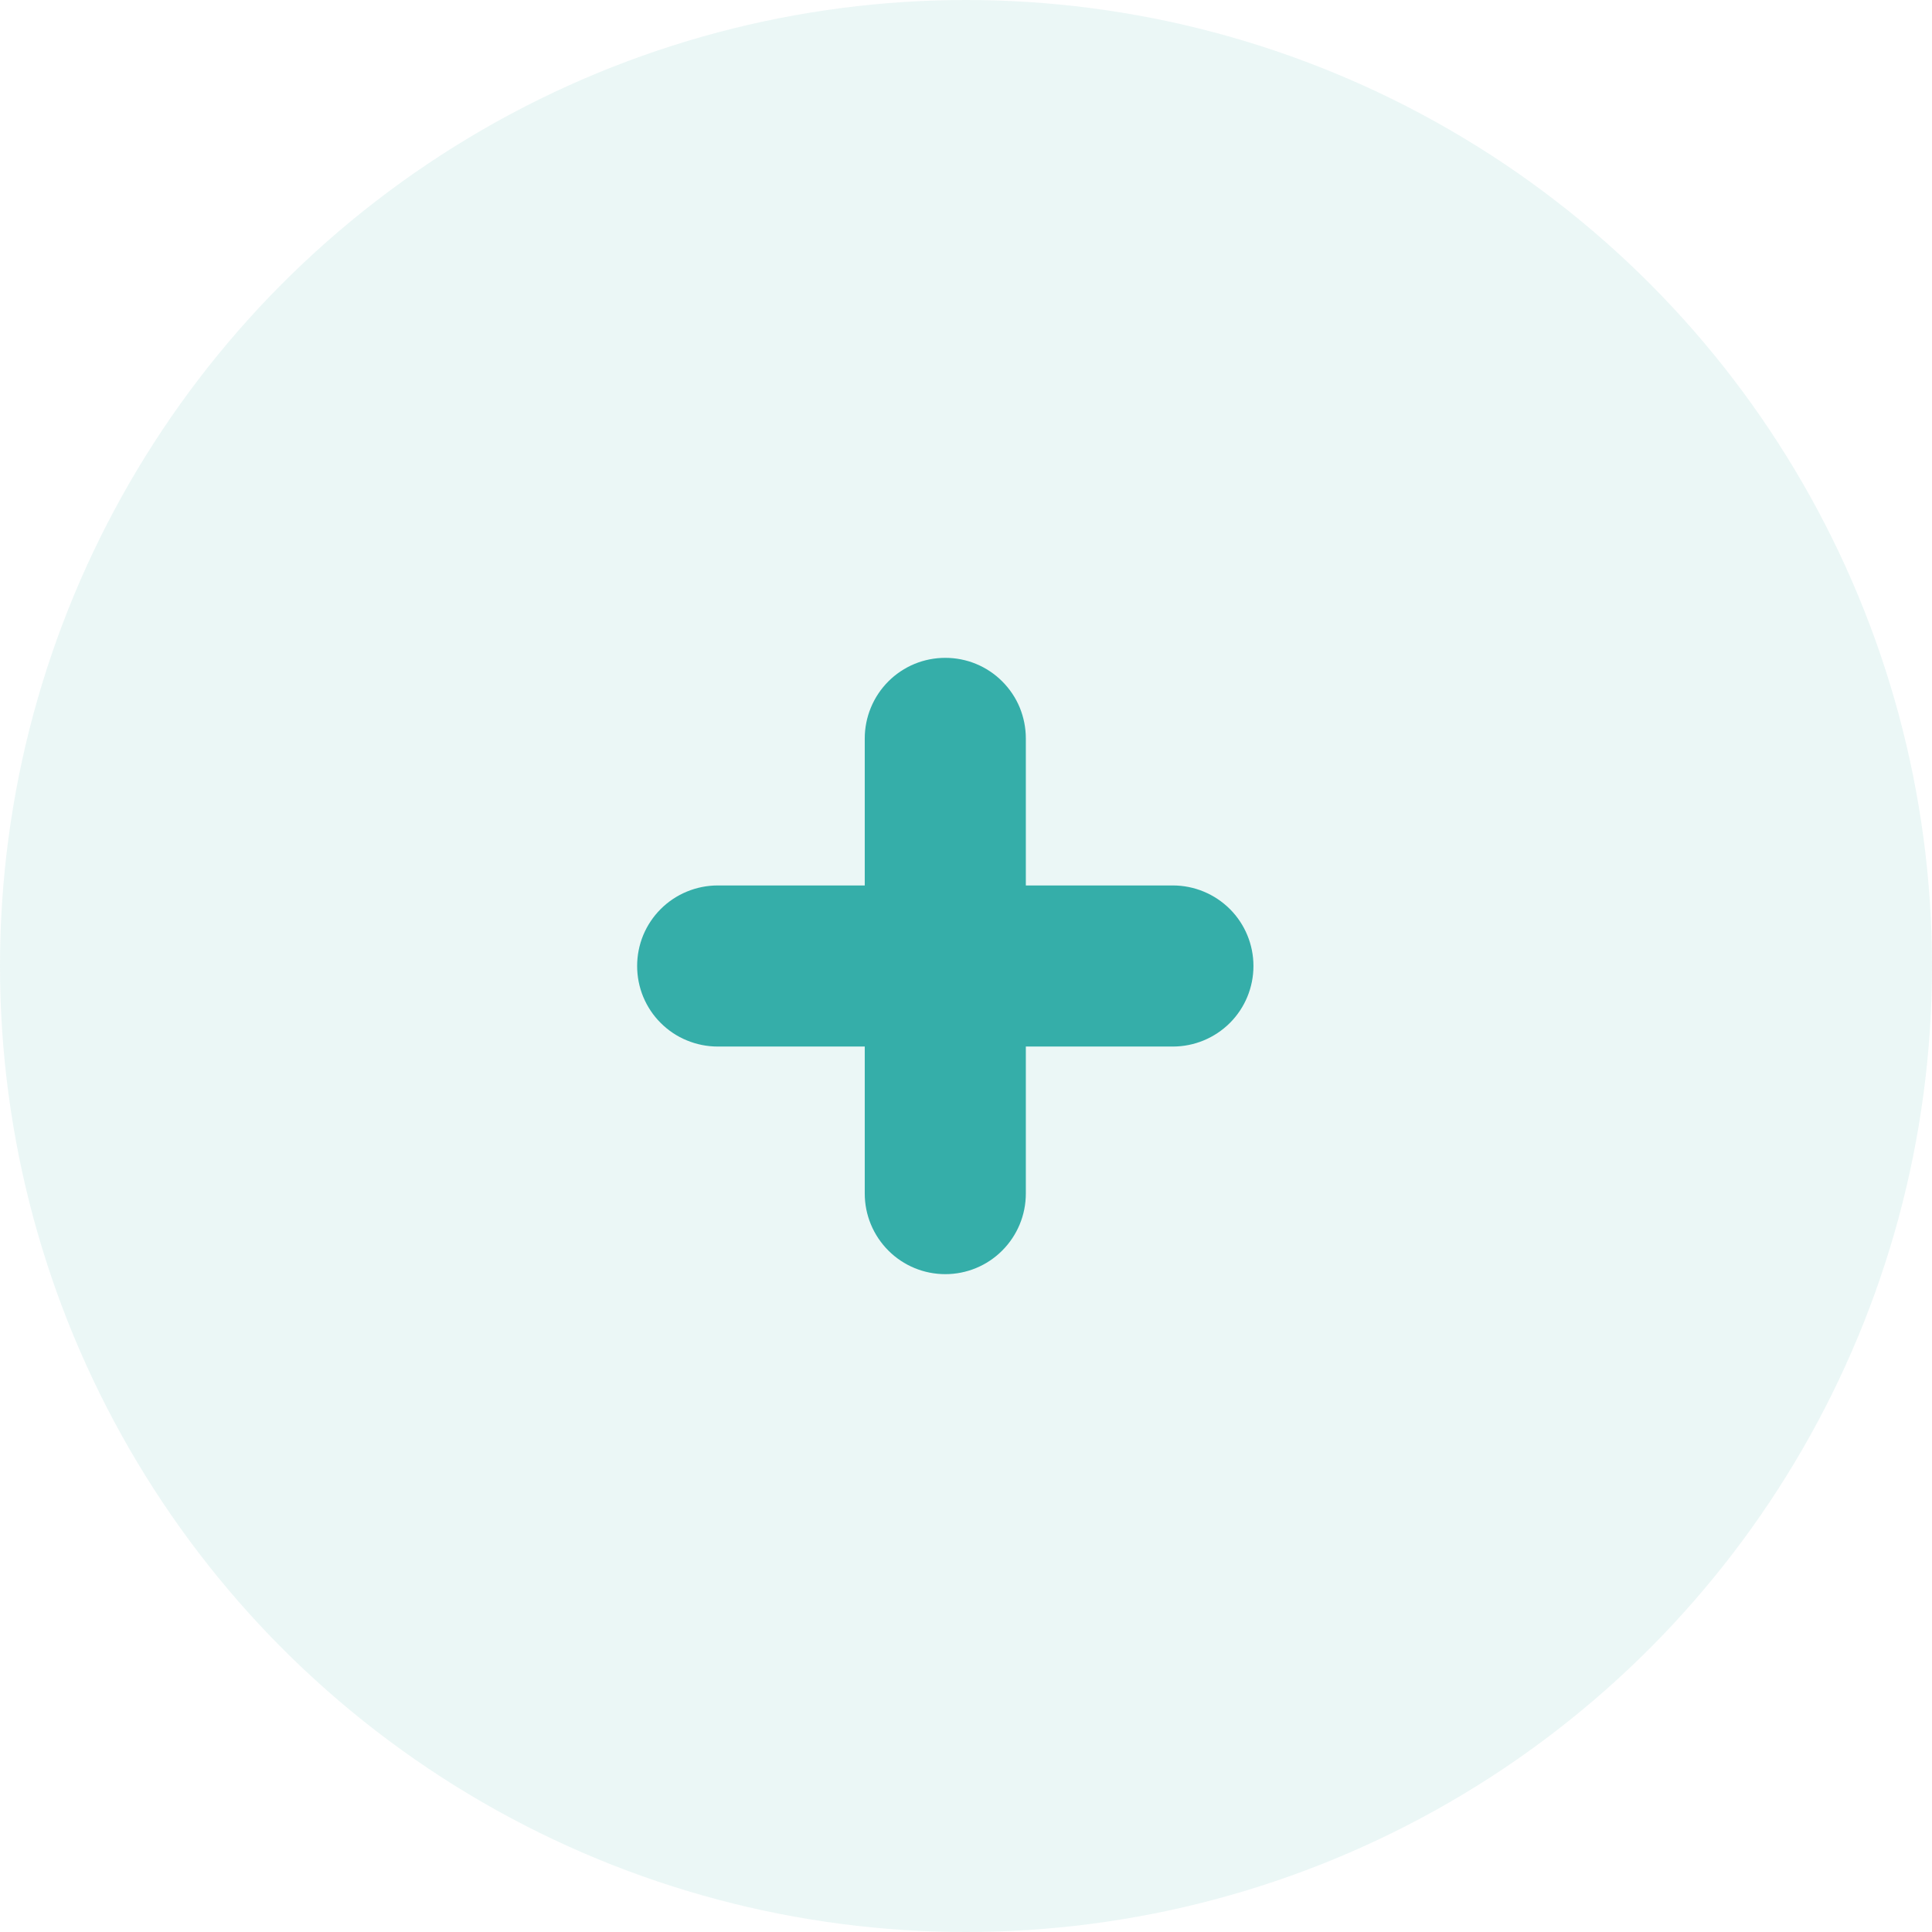 <?xml version="1.0" encoding="UTF-8"?> <svg xmlns="http://www.w3.org/2000/svg" width="32" height="32" viewBox="0 0 32 32" fill="none"> <circle opacity="0.1" cx="16" cy="16" r="16" fill="#35AEA9"></circle> <path d="M15.657 10.896C15.482 10.896 15.308 10.93 15.146 10.997C14.985 11.064 14.838 11.162 14.714 11.286C14.59 11.41 14.492 11.557 14.425 11.719C14.358 11.881 14.323 12.054 14.323 12.23L14.323 14.666L11.887 14.666C11.711 14.666 11.538 14.701 11.376 14.768C11.214 14.835 11.067 14.933 10.943 15.057C10.819 15.181 10.721 15.328 10.654 15.489C10.587 15.651 10.553 15.825 10.553 16C10.553 16.175 10.587 16.349 10.654 16.511C10.721 16.672 10.819 16.82 10.943 16.943C11.067 17.067 11.214 17.166 11.376 17.232C11.538 17.299 11.711 17.334 11.887 17.334L14.323 17.334L14.323 19.77C14.323 20.124 14.464 20.463 14.714 20.713C14.964 20.964 15.303 21.104 15.657 21.104C16.011 21.104 16.35 20.964 16.6 20.713C16.85 20.463 16.991 20.124 16.991 19.77L16.991 17.334L19.427 17.334C19.781 17.334 20.12 17.193 20.371 16.943C20.621 16.693 20.761 16.354 20.761 16C20.761 15.646 20.621 15.307 20.371 15.057C20.12 14.807 19.781 14.666 19.427 14.666L16.991 14.666L16.991 12.23C16.991 12.054 16.956 11.881 16.89 11.719C16.823 11.557 16.724 11.41 16.6 11.286C16.477 11.162 16.329 11.064 16.168 10.997C16.006 10.93 15.832 10.896 15.657 10.896Z" fill="#35AEA9"></path> </svg> 